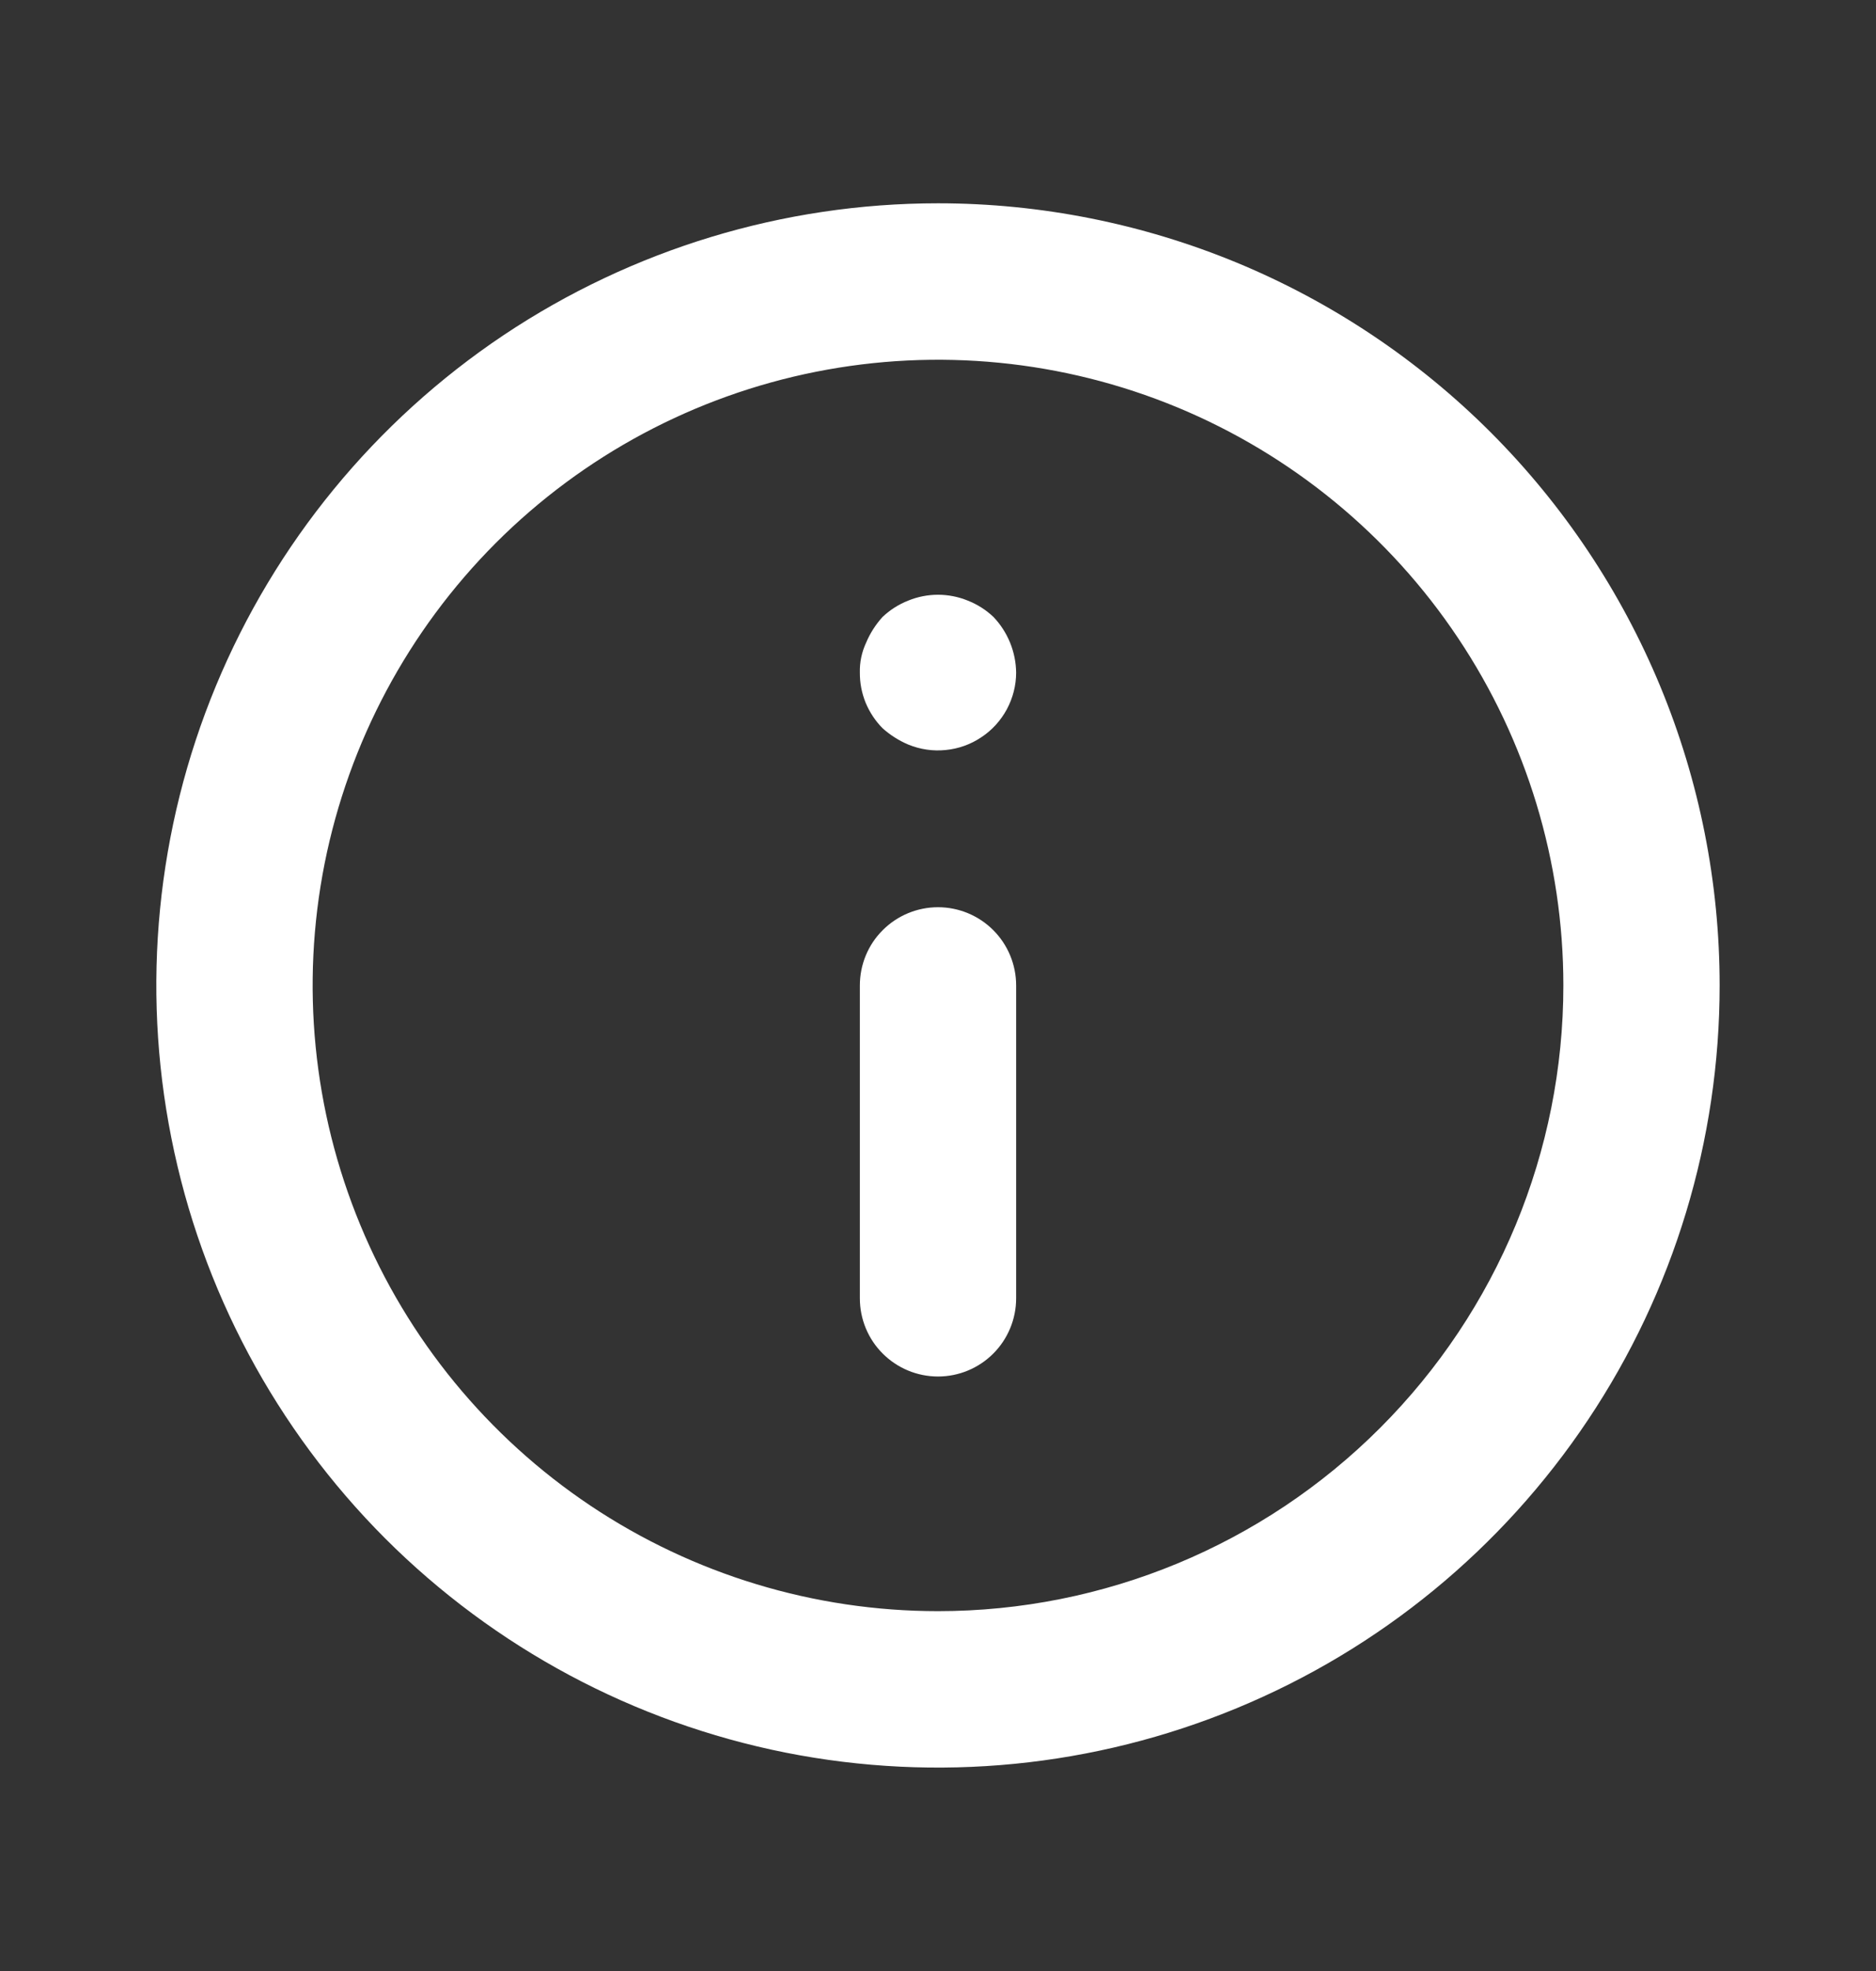 <svg width="20" height="21" viewBox="0 0 20 21" fill="none" xmlns="http://www.w3.org/2000/svg">
<rect x="0" y="0" width="20" height="21" fill="#333333" stroke="none"/>
<path d="M10 9.666C9.779 9.666 9.567 9.754 9.411 9.91C9.254 10.066 9.167 10.278 9.167 10.499V13.833C9.167 14.054 9.254 14.266 9.411 14.422C9.567 14.578 9.779 14.666 10 14.666C10.221 14.666 10.433 14.578 10.589 14.422C10.745 14.266 10.833 14.054 10.833 13.833V10.499C10.833 10.278 10.745 10.066 10.589 9.91C10.433 9.754 10.221 9.666 10 9.666ZM10.317 6.399C10.114 6.316 9.886 6.316 9.683 6.399C9.581 6.439 9.488 6.498 9.408 6.574C9.335 6.655 9.275 6.748 9.233 6.849C9.187 6.948 9.164 7.057 9.167 7.166C9.166 7.276 9.187 7.384 9.228 7.486C9.27 7.587 9.331 7.68 9.408 7.758C9.489 7.831 9.582 7.89 9.683 7.933C9.81 7.985 9.947 8.005 10.082 7.991C10.218 7.978 10.349 7.931 10.462 7.855C10.576 7.78 10.669 7.677 10.734 7.557C10.798 7.437 10.833 7.303 10.833 7.166C10.83 6.945 10.744 6.734 10.592 6.574C10.512 6.498 10.419 6.439 10.317 6.399ZM10 2.166C8.352 2.166 6.741 2.655 5.37 3.57C4 4.486 2.932 5.788 2.301 7.31C1.67 8.833 1.505 10.509 1.827 12.125C2.148 13.742 2.942 15.226 4.107 16.392C5.273 17.557 6.758 18.351 8.374 18.673C9.991 18.994 11.666 18.829 13.189 18.198C14.712 17.568 16.013 16.5 16.929 15.129C17.845 13.759 18.333 12.148 18.333 10.499C18.333 9.405 18.118 8.321 17.699 7.31C17.28 6.299 16.666 5.381 15.893 4.607C15.119 3.833 14.2 3.219 13.189 2.8C12.178 2.382 11.094 2.166 10 2.166ZM10 17.166C8.681 17.166 7.392 16.775 6.296 16.043C5.2 15.31 4.345 14.269 3.841 13.051C3.336 11.832 3.204 10.492 3.461 9.199C3.719 7.906 4.354 6.718 5.286 5.785C6.218 4.853 7.406 4.218 8.699 3.961C9.993 3.704 11.333 3.836 12.551 4.34C13.769 4.845 14.81 5.699 15.543 6.796C16.276 7.892 16.667 9.181 16.667 10.499C16.667 12.268 15.964 13.963 14.714 15.213C13.464 16.464 11.768 17.166 10 17.166Z" fill="white"/>
</svg>
